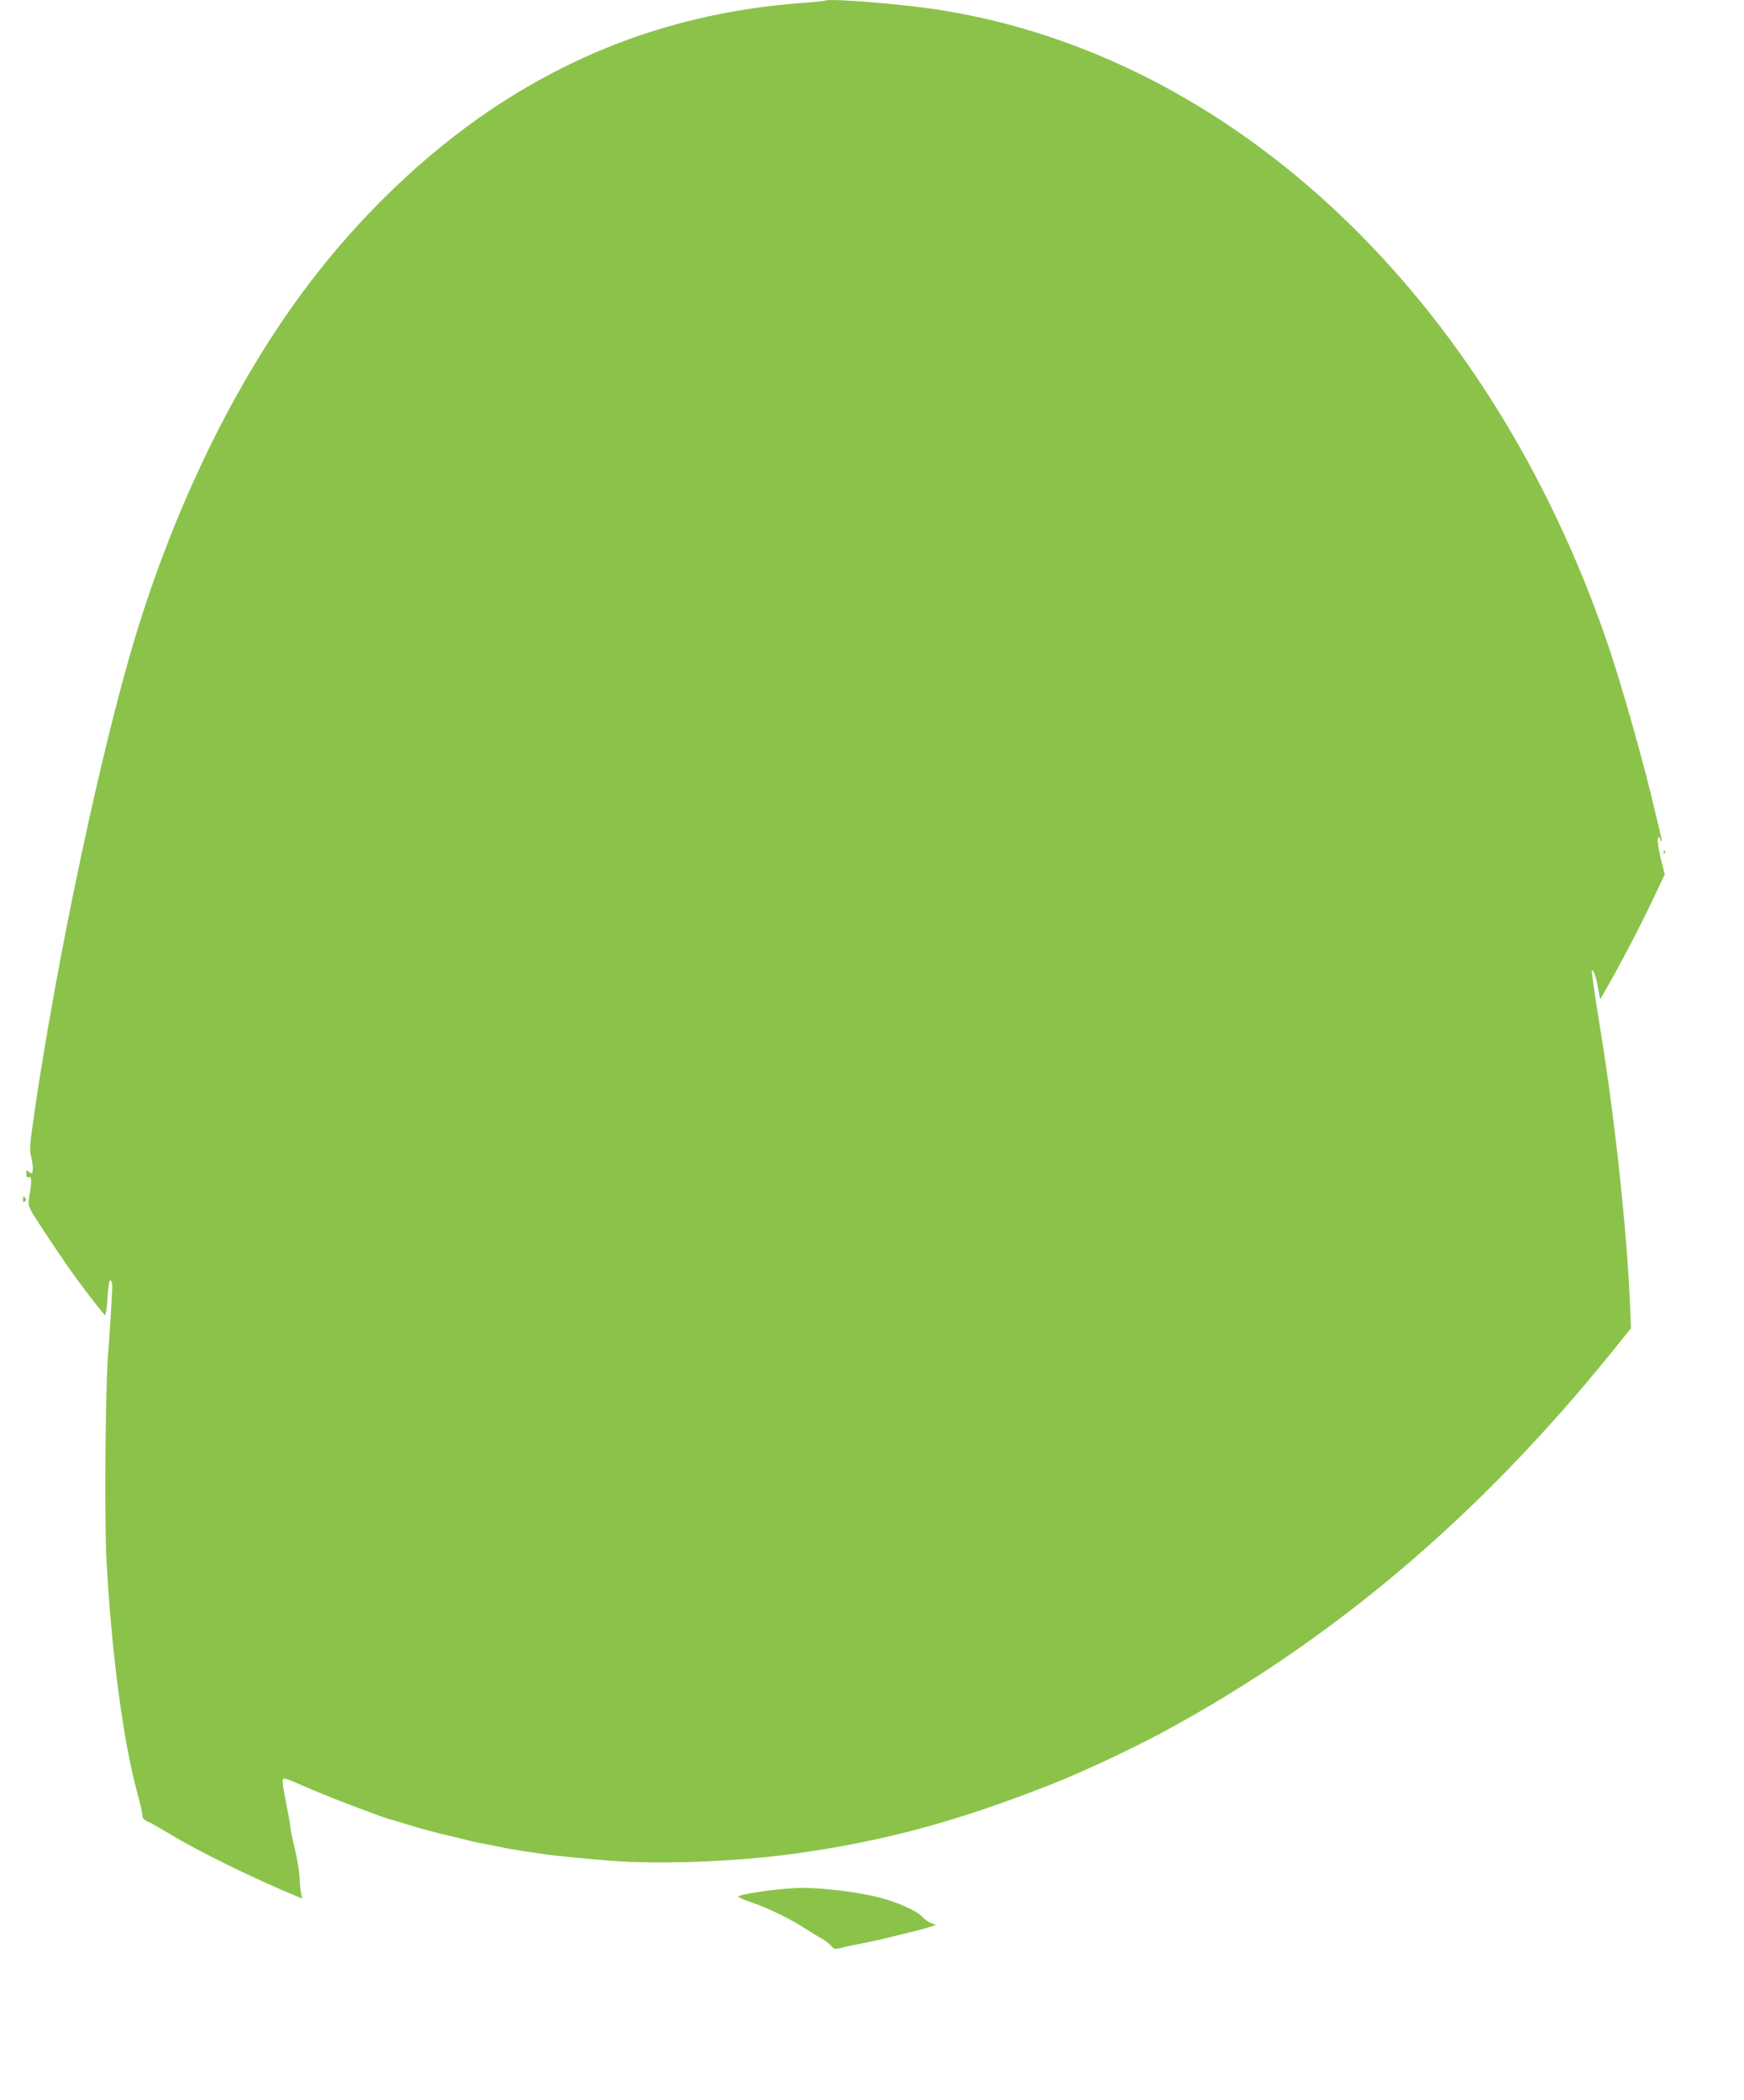 <?xml version="1.0" standalone="no"?>
<!DOCTYPE svg PUBLIC "-//W3C//DTD SVG 20010904//EN"
 "http://www.w3.org/TR/2001/REC-SVG-20010904/DTD/svg10.dtd">
<svg version="1.0" xmlns="http://www.w3.org/2000/svg"
 width="1063pt" height="1280pt" viewBox="0 0 1063 1280"
 preserveAspectRatio="xMidYMid meet">
<g transform="translate(0,1280) scale(0.1,-0.1)"
fill="#8bc34a" stroke="none">
<path d="M5029 12796 c-2 -2 -71 -9 -154 -15 -693 -54 -1305 -264 -1875 -644
-417 -279 -815 -662 -1143 -1101 -427 -573 -790 -1318 -1032 -2116 -210 -694
-476 -1950 -616 -2905 -27 -186 -30 -226 -20 -262 13 -50 15 -103 3 -103 -4 0
-13 5 -20 12 -9 9 -12 6 -12 -15 0 -19 4 -25 15 -21 18 7 20 -26 5 -109 -11
-59 -9 -68 31 -132 53 -85 204 -309 251 -372 87 -118 169 -223 178 -228 5 -3
12 45 15 105 5 75 11 110 19 107 6 -2 10 -19 10 -38 -4 -106 -16 -300 -25
-409 -17 -209 -23 -1019 -10 -1260 31 -557 98 -1074 181 -1390 31 -116 36
-141 39 -172 0 -10 16 -24 36 -32 20 -9 80 -43 135 -76 167 -102 509 -270 764
-375 l39 -16 -7 28 c-4 15 -8 62 -10 103 -3 41 -16 121 -30 177 -14 56 -26
112 -26 125 0 13 -12 80 -26 150 -15 70 -24 134 -21 142 5 12 25 6 109 -31
159 -69 236 -99 468 -185 30 -11 69 -24 85 -28 17 -5 62 -18 100 -30 80 -25
201 -57 260 -70 22 -5 65 -15 95 -23 30 -8 84 -20 120 -26 36 -7 83 -16 105
-21 22 -5 74 -13 115 -20 41 -6 102 -15 135 -20 65 -10 208 -24 402 -40 290
-24 760 -7 1113 41 547 74 1006 198 1585 427 182 72 481 212 669 313 1036 559
1928 1314 2738 2316 l119 148 -6 145 c-18 439 -89 1103 -174 1635 -19 114 -40
251 -47 305 -16 108 -16 106 -2 89 8 -9 20 -51 27 -93 l14 -77 25 43 c81 139
216 396 287 546 l82 173 -25 99 c-13 56 -21 107 -17 117 7 17 8 17 15 -2 12
-28 12 -9 0 34 -5 20 -21 88 -36 151 -61 267 -206 778 -288 1015 -720 2099
-2272 3570 -4066 3854 -222 36 -684 73 -701 57z"/>
<path d="M10141 7604 c0 -11 3 -14 6 -6 3 7 2 16 -1 19 -3 4 -6 -2 -5 -13z"/>
<path d="M140 5490 c0 -19 3 -21 12 -12 9 9 9 15 0 24 -9 9 -12 7 -12 -12z"/>
<path d="M4845 1293 c-135 -7 -345 -39 -345 -52 0 -5 37 -21 83 -36 100 -34
239 -102 327 -160 36 -23 80 -50 99 -60 18 -9 43 -28 55 -42 20 -23 25 -24 61
-15 22 6 67 16 100 22 72 14 138 28 185 40 19 5 76 19 125 31 50 11 108 27
130 34 l40 13 -30 12 c-16 6 -41 24 -55 39 -31 36 -156 91 -270 119 -146 36
-380 62 -505 55z"/>
</g>
</svg>
